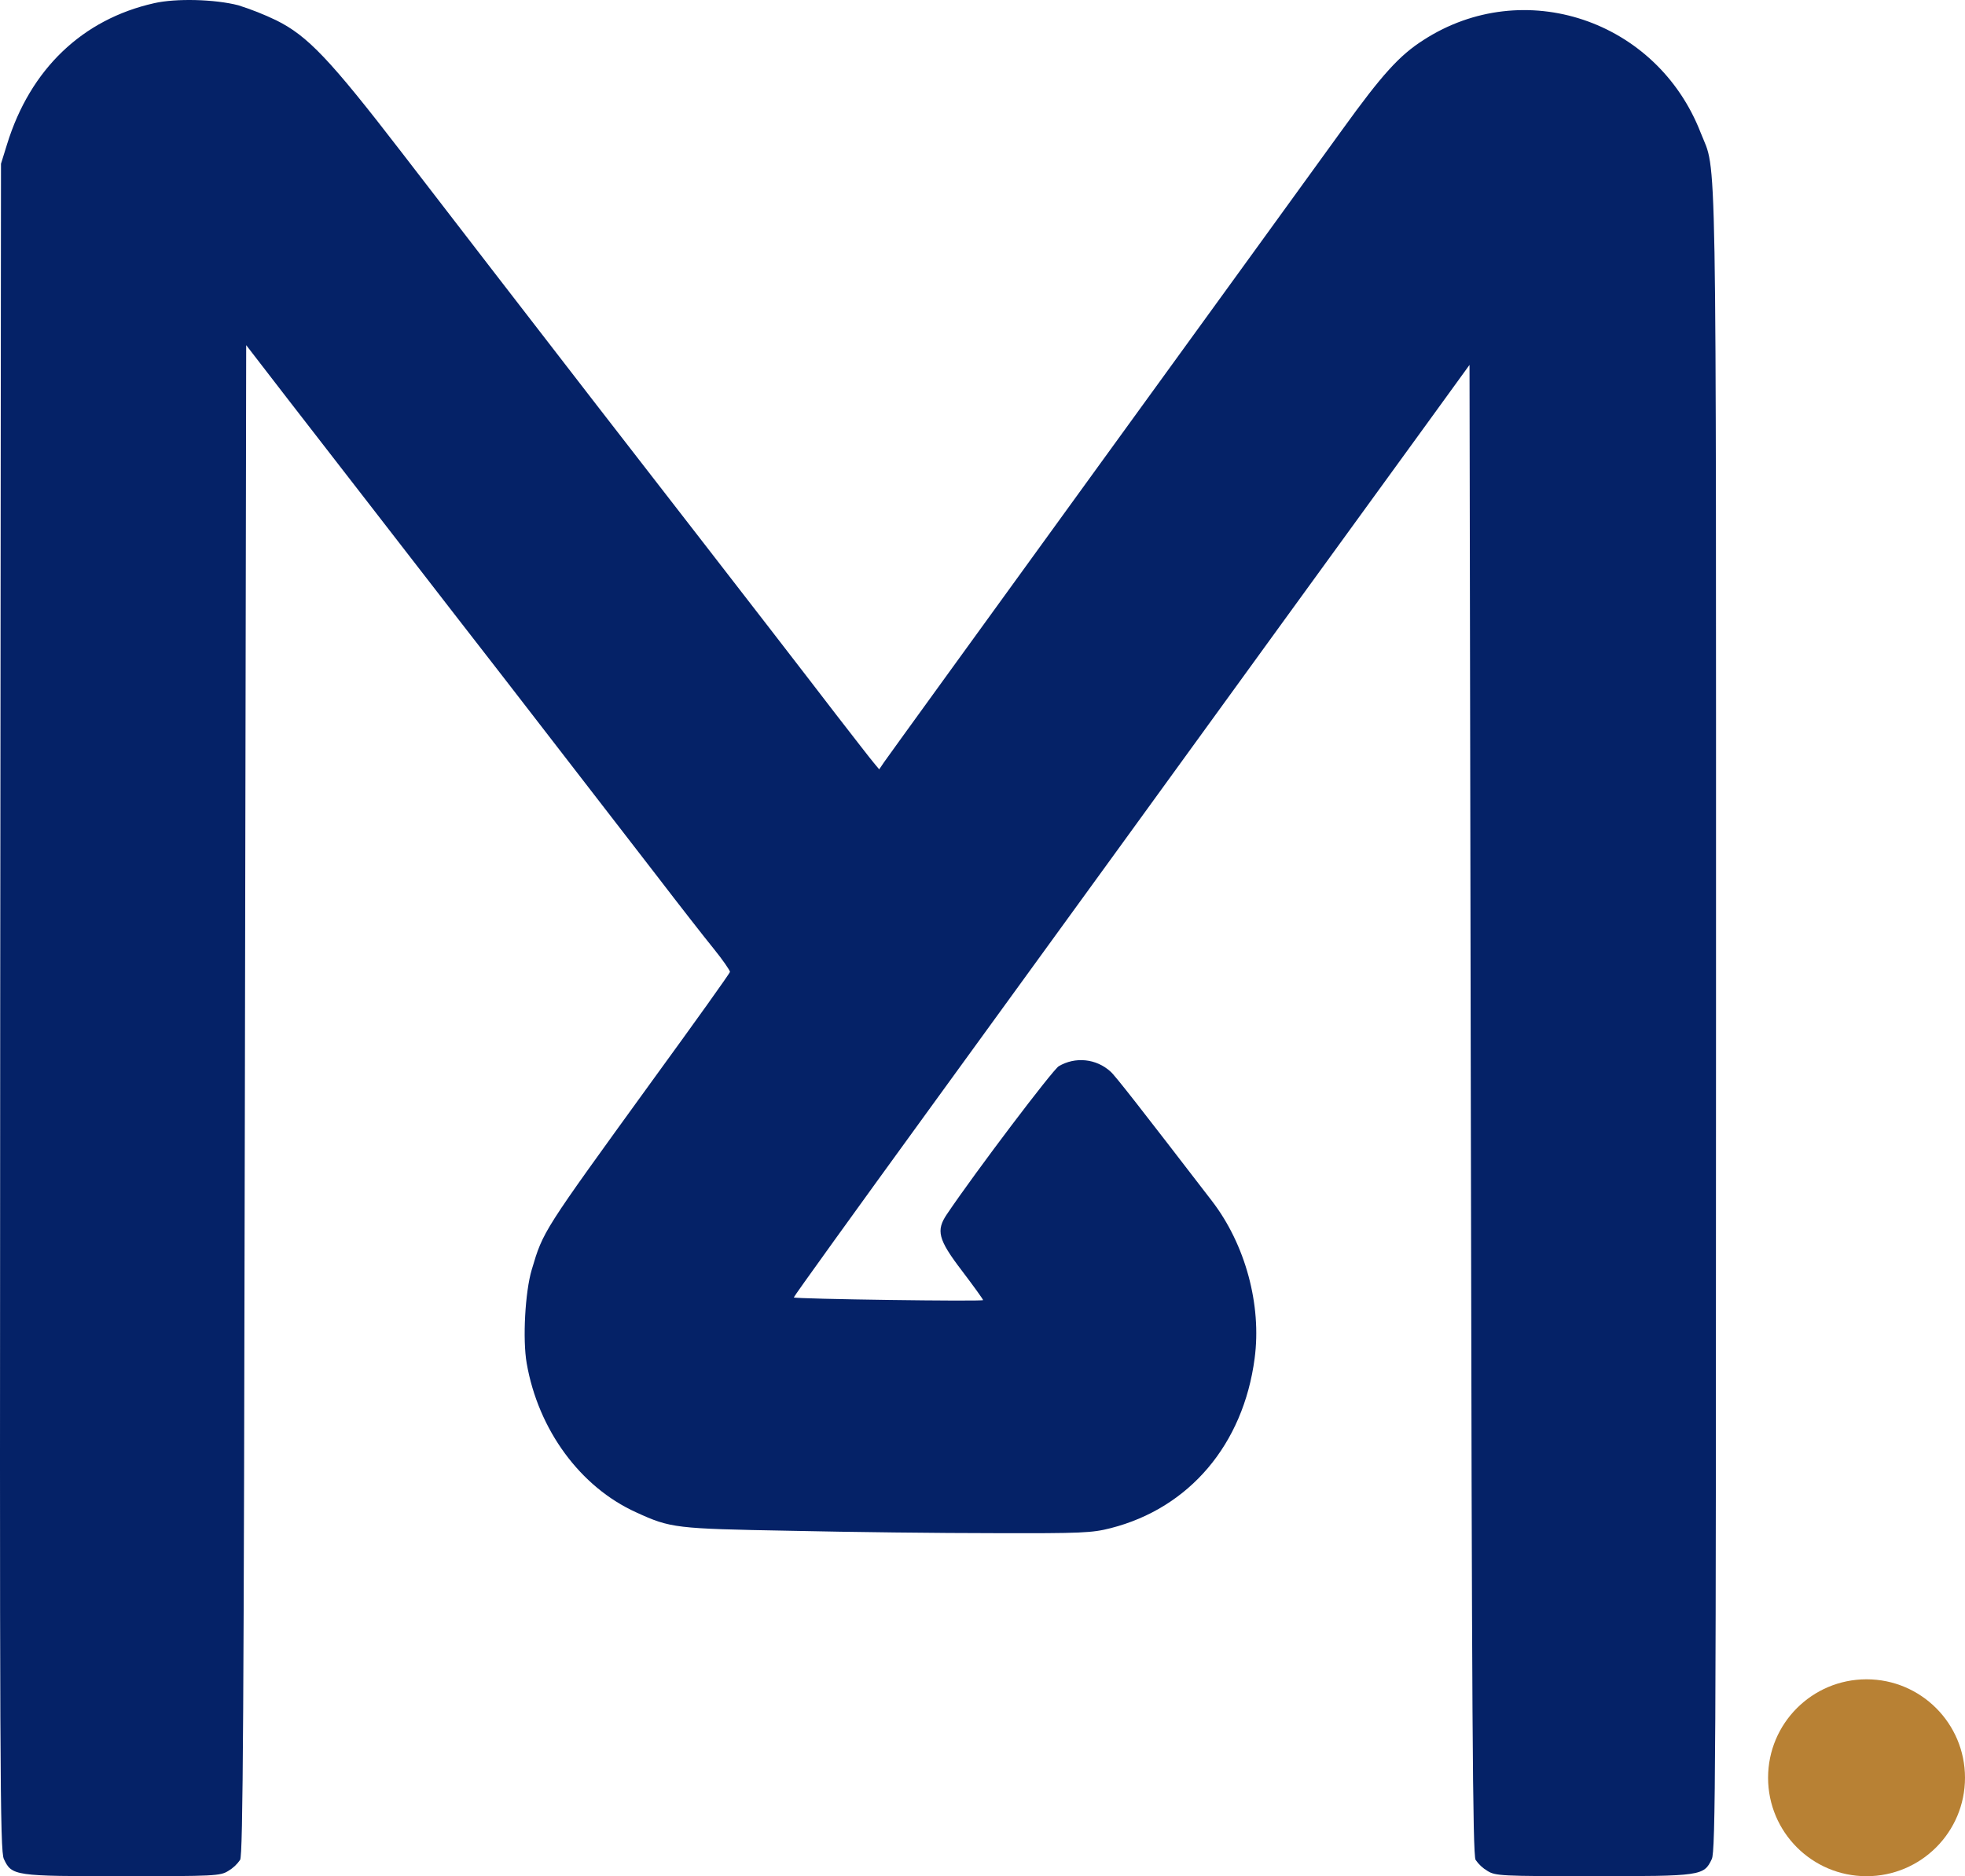 <svg width="1397" height="1334" viewBox="0 0 1397 1334" fill="none" xmlns="http://www.w3.org/2000/svg">
<path fill-rule="evenodd" clip-rule="evenodd" d="M109.608 2.264C58.625 13.699 21.512 49.13 5.018 102.557L0.707 116.429L0.144 715.935C-0.23 1260.51 -0.043 1316.19 2.768 1321.81C8.392 1333.81 10.266 1334 87.303 1334C152.344 1334 156.655 1333.81 162.278 1330.25C165.634 1328.28 168.514 1325.59 170.713 1322.38C172.775 1318.82 173.337 1220.02 174.087 781.735L175.024 245.403L204.077 283.065C220.009 303.686 246.25 337.429 262.183 358.05C278.115 378.671 305.668 414.289 323.287 436.972C340.906 459.655 374.27 502.584 397.325 532.578C420.38 562.572 452.057 603.251 467.427 623.31C482.797 643.368 500.791 666.426 507.351 674.487C513.912 682.548 518.972 690.047 518.972 690.984C518.972 691.921 493.856 726.977 463.303 768.968C385.517 876.385 386.266 875.072 378.019 902.817C373.333 918.564 371.459 952.307 374.458 969.366C382.705 1016.61 412.508 1057.29 452.245 1075.28C476.799 1086.53 479.985 1086.91 562.083 1088.4C603.882 1089.34 668.923 1090.09 706.598 1090.09C769.015 1090.28 776.512 1089.9 789.633 1086.53C845.489 1072.28 883.914 1027.1 891.974 965.804C897.035 927.937 885.414 884.82 861.609 853.889C811.563 788.839 792.632 764.469 789.445 761.845C784.528 757.373 778.306 754.596 771.694 753.921C765.081 753.246 758.427 754.709 752.707 758.096C748.396 760.72 693.852 832.706 673.234 863.262C665.361 874.885 666.861 881.259 683.918 903.567C692.165 914.44 698.913 923.813 698.913 924.375C698.913 925.5 565.644 923.625 564.332 922.5C563.957 922.313 607.818 861.388 661.613 787.34C715.407 713.292 776.887 628.559 798.255 599.127C850.738 526.766 975.384 354.863 1013.62 302.373L1044.74 259.444L1045.67 788.839C1046.42 1221.13 1046.99 1318.8 1049.05 1322.36C1051.25 1325.57 1054.13 1328.26 1057.48 1330.23C1063.1 1333.79 1067.42 1333.98 1132.46 1333.98C1209.49 1333.98 1211.37 1333.79 1216.99 1321.8C1219.62 1316.17 1219.99 1259 1219.99 726.039C1219.99 81.917 1220.74 124.096 1209.12 94.477C1178 14.074 1083.16 -17.607 1011.93 28.509C994.877 39.382 982.506 53.067 954.391 92.059C941.083 110.618 862.921 218.221 781.011 331.261C699.1 444.301 630.498 538.97 628.624 541.763L625.062 547.012L621.314 542.513C619.064 539.889 606.881 524.142 593.948 507.458C572.205 479.151 549.9 450.094 424.129 287.939C362.274 207.892 336.783 174.899 285.987 108.912C234.442 41.987 218.697 25.491 196.392 14.431C187.66 10.232 178.64 6.662 169.401 3.745C152.719 -0.548 125.165 -1.298 109.608 2.264Z" fill="#052267"/>
<circle cx="1327" cy="1264" r="70" fill="#B88134"/>
</svg>
